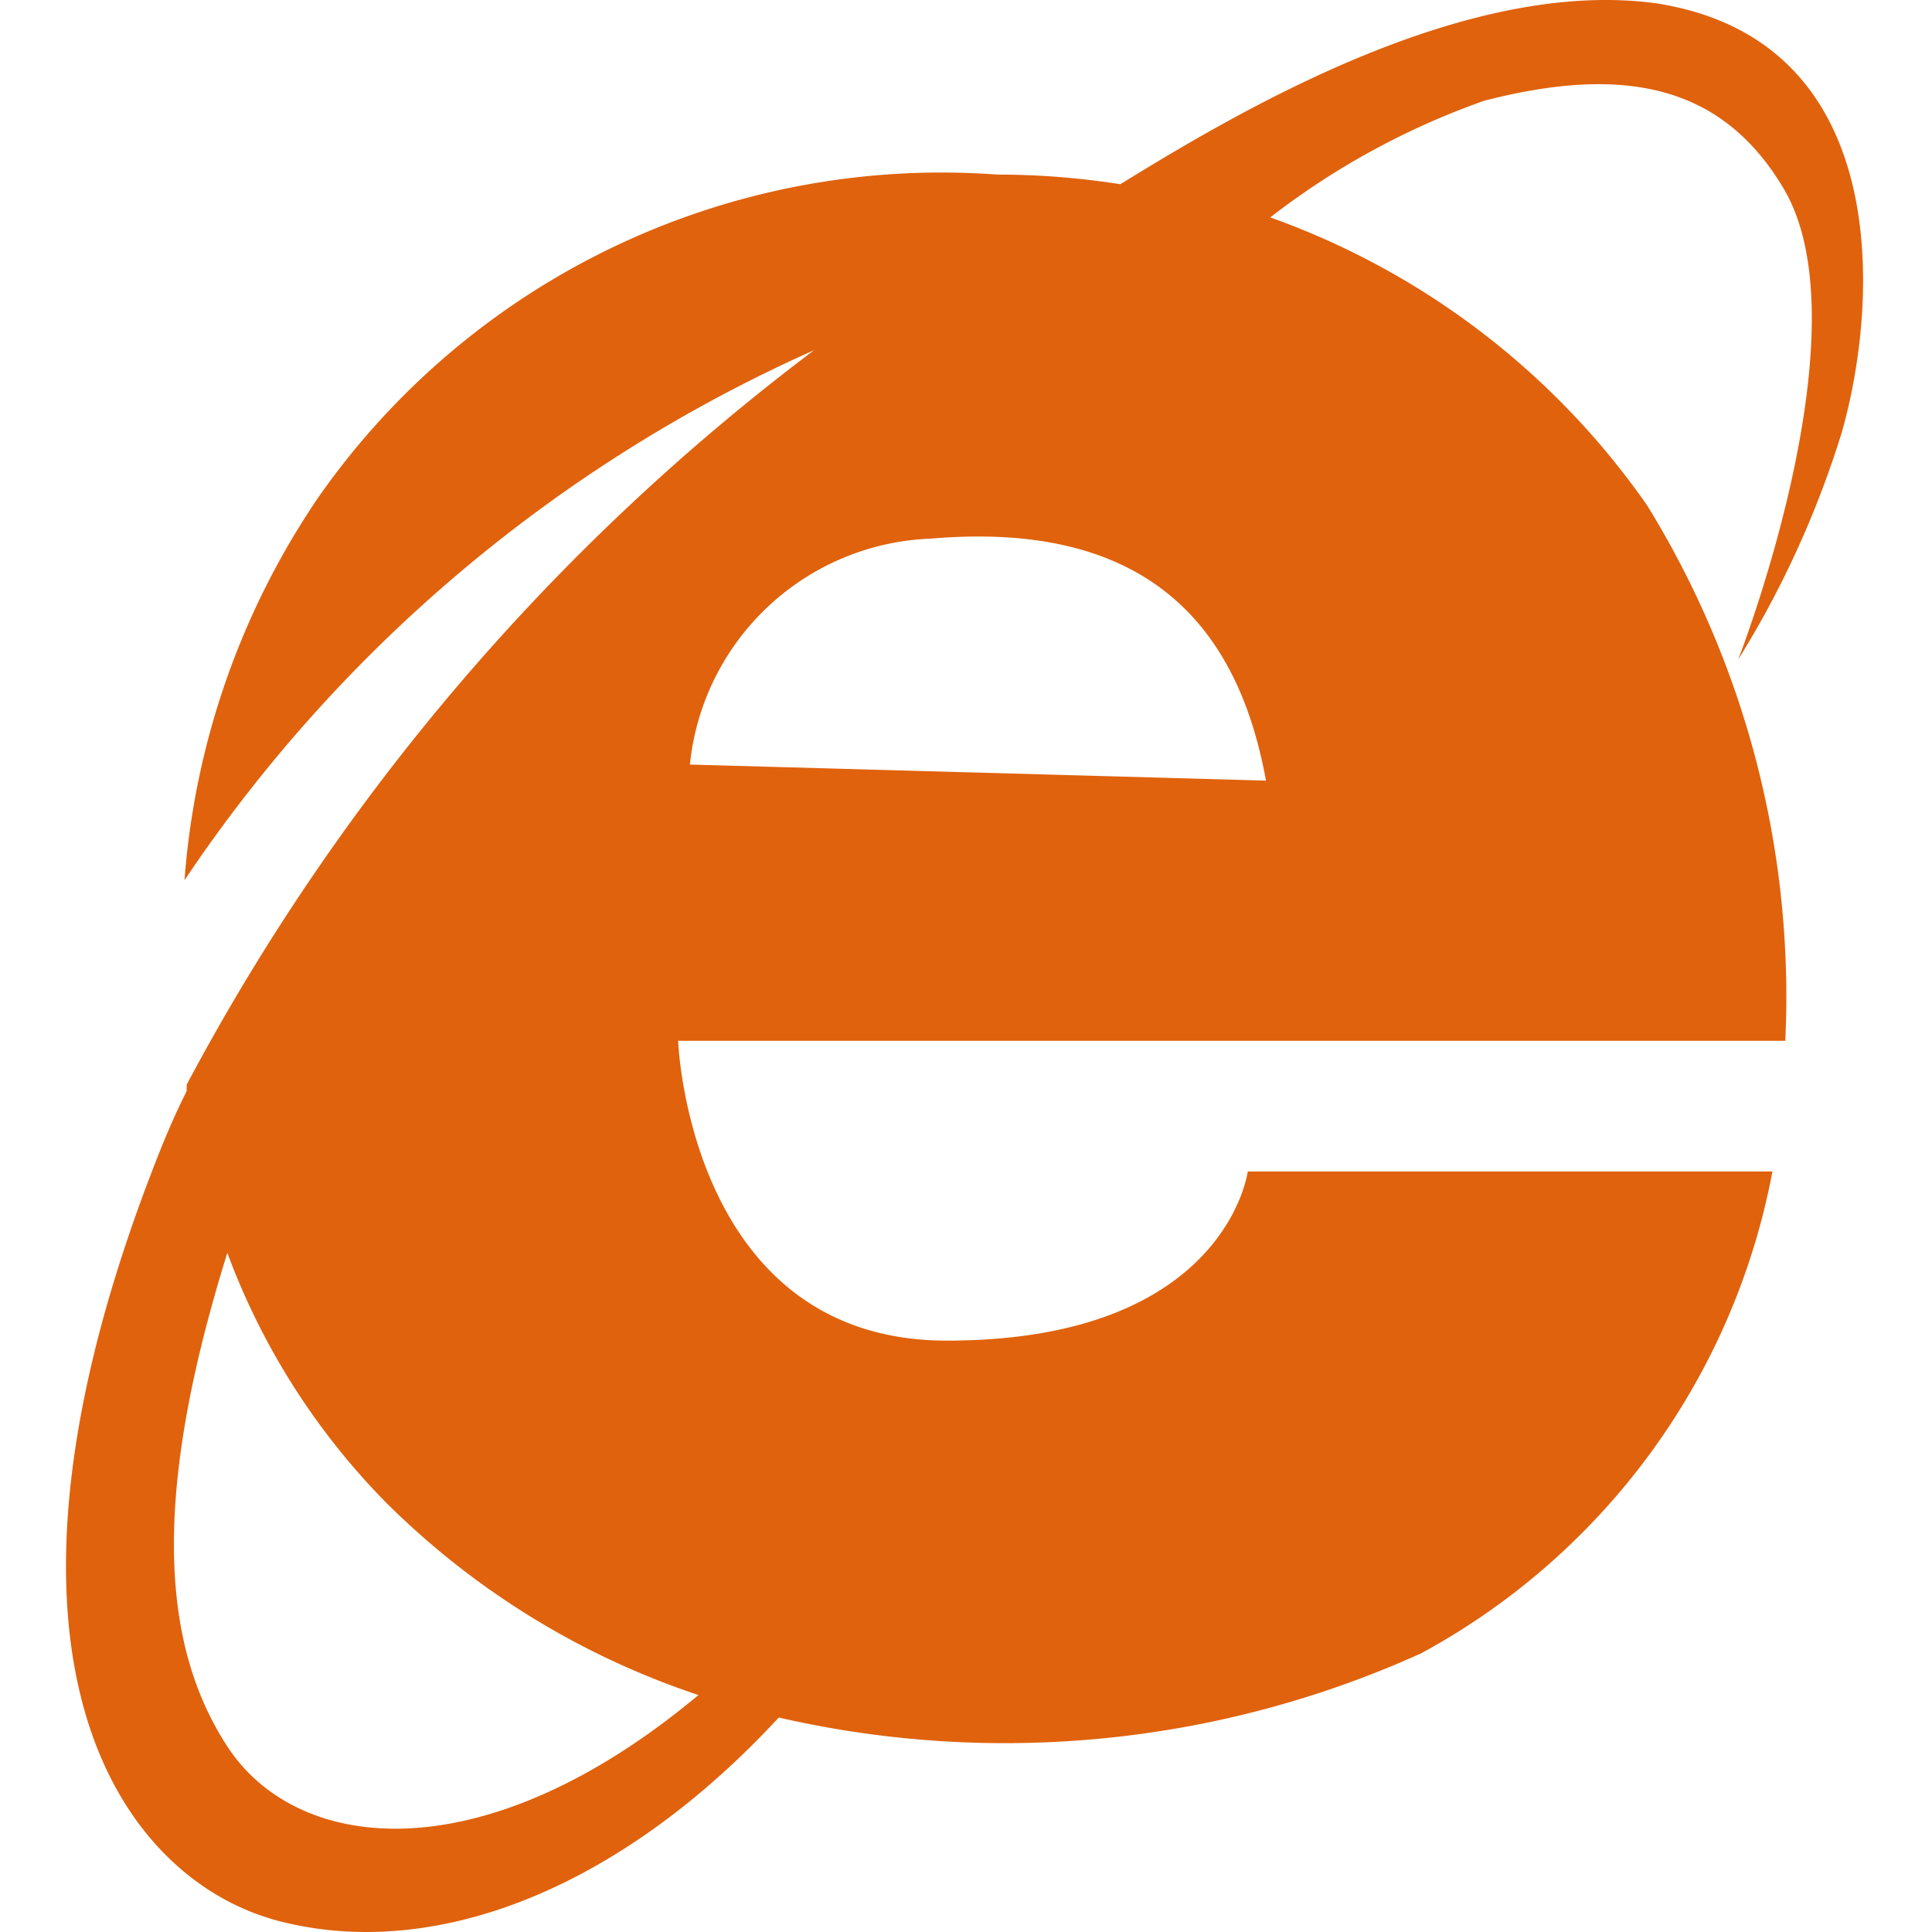<svg t="1681640543995" class="icon" viewBox="0 0 1024 1024" version="1.1" xmlns="http://www.w3.org/2000/svg" p-id="50525" width="100" height="100"><path d="M976.315 228.732c19.863-70.373 26.674-207.713-98.749-227.009-101.019-13.621-220.198 56.752-283.761 95.911a421.669 421.669 0 0 0-65.265-5.108 402.94 402.94 0 0 0-359.241 170.257 415.426 415.426 0 0 0-71.508 203.74A787.153 787.153 0 0 1 431.494 185.601a1180.445 1180.445 0 0 0-332.568 389.32v3.405c-5.108 10.215-9.648 20.431-14.188 31.781C-22.524 879.68 64.875 996.589 147.733 1018.155s181.039-17.026 265.033-107.829a535.173 535.173 0 0 0 340.513-34.051 367.754 367.754 0 0 0 186.147-255.385h-278.086s-11.35 89.668-159.474 89.668c-136.773 0-142.448-158.906-142.448-158.906h586.818a496.014 496.014 0 0 0-73.21-283.761A412.021 412.021 0 0 0 673.258 115.228a404.643 404.643 0 0 1 113.504-61.86c74.913-19.296 126.557-7.945 158.906 47.104 43.699 74.913-24.403 249.142-24.403 249.142A516.445 516.445 0 0 0 976.315 228.732zM370.201 898.408c-113.504 94.776-212.253 84.561-249.71 27.241s-38.024-139.61 0-261.628A372.862 372.862 0 0 0 204.485 796.254a424.506 424.506 0 0 0 165.716 102.154z m-4.54-493.176A133.368 133.368 0 0 1 493.353 285.484c106.127-9.08 161.176 37.456 177.634 128.26z m0 0" fill="#e0620d" p-id="50526"></path></svg>